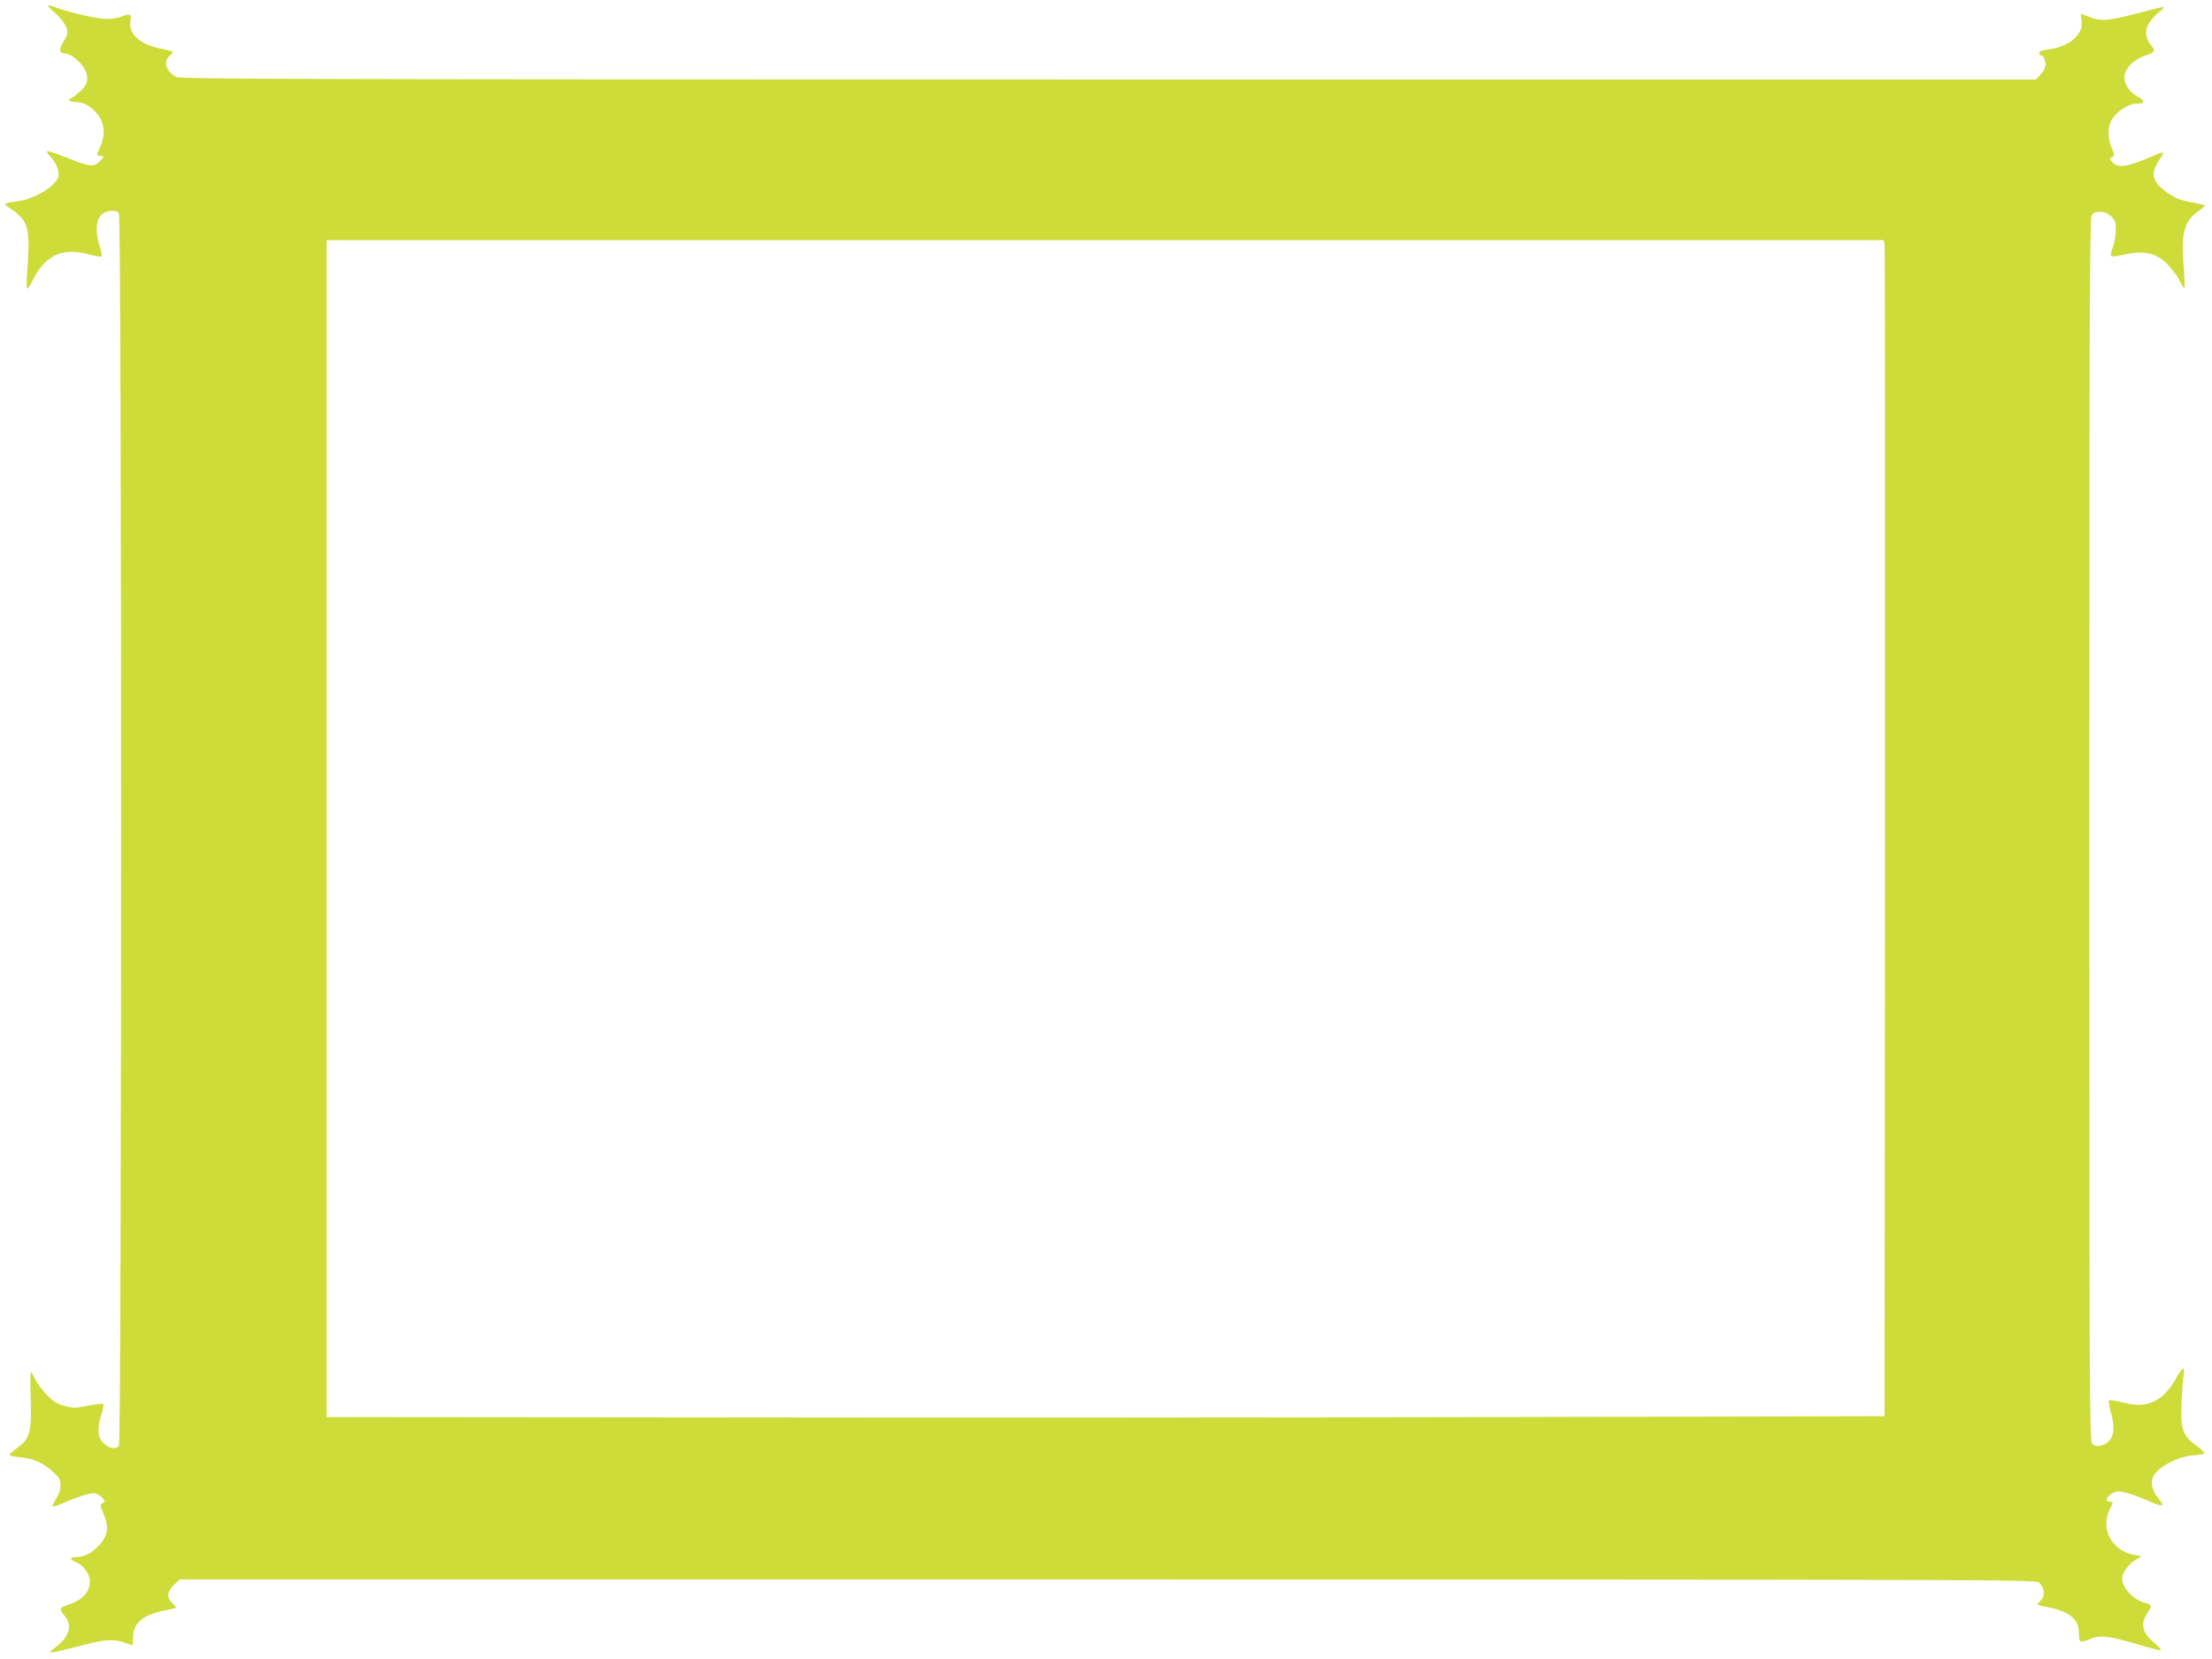 <?xml version="1.0" standalone="no"?>
<!DOCTYPE svg PUBLIC "-//W3C//DTD SVG 20010904//EN"
 "http://www.w3.org/TR/2001/REC-SVG-20010904/DTD/svg10.dtd">
<svg version="1.0" xmlns="http://www.w3.org/2000/svg"
 width="1280pt" height="960pt" viewBox="0 0 1280 960"
 preserveAspectRatio="xMidYMid meet">
<g transform="translate(0,960) scale(0.1,-0.1)"
fill="#cddc39" stroke="none">
<path d="M314 9529 c49 -43 76 -85 76 -117 0 -11 -11 -36 -25 -57 -27 -39 -22
-65 14 -65 29 0 90 -50 111 -90 27 -53 18 -92 -33 -135 -22 -19 -44 -35 -49
-35 -4 0 -8 -4 -8 -10 0 -5 16 -10 35 -10 43 0 81 -18 117 -57 52 -55 62 -127
28 -202 -24 -53 -25 -49 3 -53 22 -3 22 -3 -6 -32 -35 -35 -56 -32 -200 25
-55 22 -102 37 -105 34 -3 -3 6 -18 21 -33 27 -29 47 -71 47 -102 0 -58 -138
-145 -247 -156 -35 -4 -63 -10 -63 -15 0 -4 20 -20 44 -35 25 -16 55 -46 68
-69 25 -45 29 -113 15 -287 -4 -54 -4 -98 1 -98 4 0 18 21 31 47 70 144 168
191 317 153 43 -11 80 -18 82 -15 3 3 -2 29 -11 59 -26 80 -23 151 8 181 26
27 82 34 103 13 17 -17 17 -7119 0 -7136 -21 -21 -58 -13 -89 17 -35 35 -38
85 -12 167 9 30 14 57 10 60 -3 3 -42 -1 -87 -10 -76 -16 -86 -16 -138 -1 -45
13 -67 28 -104 66 -26 28 -55 68 -65 89 -10 22 -21 40 -24 40 -4 0 -4 -71 -1
-158 6 -190 -6 -230 -82 -283 -25 -18 -43 -35 -41 -39 2 -4 31 -10 65 -13 72
-6 132 -34 189 -86 35 -32 41 -44 41 -77 0 -26 -9 -52 -26 -77 -14 -21 -23
-41 -20 -44 3 -3 32 6 63 20 78 34 149 57 177 57 12 0 33 -11 45 -24 21 -22
21 -25 5 -34 -16 -9 -16 -13 4 -60 37 -85 27 -135 -40 -199 -37 -36 -76 -53
-119 -53 -38 0 -37 -14 2 -30 41 -17 79 -69 79 -109 0 -65 -43 -111 -133 -140
-44 -15 -45 -23 -12 -63 45 -53 26 -121 -51 -178 -60 -45 -59 -45 171 14 115
30 165 32 225 11 23 -8 44 -15 46 -15 2 0 4 21 4 48 0 79 57 127 180 152 36 7
67 15 69 16 2 2 -8 15 -23 29 -34 32 -30 67 15 108 l29 27 5369 0 c5099 0
5370 -1 5389 -17 32 -28 38 -77 13 -102 -12 -12 -21 -23 -21 -25 0 -3 26 -10
58 -16 129 -25 182 -69 182 -151 0 -55 6 -58 63 -34 62 26 107 20 300 -37 54
-16 103 -28 109 -26 6 2 -8 19 -31 37 -74 59 -88 113 -46 175 29 42 27 51 -12
61 -68 16 -133 87 -133 142 0 30 38 83 77 106 l37 22 -42 7 c-131 22 -201 152
-143 266 21 42 21 42 1 42 -11 0 -20 5 -20 10 0 20 41 50 68 50 31 0 110 -26
182 -59 25 -11 53 -21 63 -21 15 0 13 7 -13 39 -44 55 -50 108 -17 147 42 49
139 96 214 102 35 2 66 8 68 12 3 5 -18 25 -46 45 -80 57 -93 98 -85 258 4 71
9 142 13 158 9 48 -13 33 -48 -32 -38 -70 -92 -121 -148 -137 -52 -16 -84 -15
-164 4 -37 9 -70 14 -74 11 -3 -4 2 -33 11 -65 23 -83 21 -135 -6 -166 -30
-34 -79 -44 -101 -21 -16 15 -17 268 -17 3554 0 2995 2 3540 14 3556 21 30 80
25 114 -8 23 -24 26 -34 25 -85 -1 -31 -9 -74 -18 -96 -9 -21 -13 -42 -8 -47
5 -5 35 -2 68 6 126 30 201 11 270 -68 25 -29 53 -69 62 -89 9 -20 19 -35 23
-33 3 2 2 39 -1 82 -4 43 -8 114 -8 158 0 99 24 156 86 200 23 16 42 32 42 35
1 3 -31 11 -70 18 -77 13 -115 30 -171 75 -66 52 -72 99 -23 171 14 21 24 40
22 43 -3 2 -22 -3 -43 -13 -165 -71 -216 -80 -250 -43 -17 19 -17 21 -2 30 16
9 15 12 -2 52 -25 55 -25 123 0 164 30 49 96 93 141 93 54 0 56 15 7 42 -52
28 -83 83 -73 128 9 41 55 85 112 106 67 24 69 29 39 64 -48 58 -32 124 46
188 22 17 34 32 27 32 -7 0 -62 -13 -123 -30 -191 -50 -233 -55 -297 -31 -30
12 -56 21 -57 21 -2 0 -1 -18 3 -40 13 -79 -69 -150 -192 -166 -35 -4 -53 -11
-53 -20 0 -8 4 -14 10 -14 16 0 32 -40 26 -64 -3 -13 -17 -35 -30 -49 l-25
-27 -5366 0 c-4741 0 -5369 2 -5395 15 -58 30 -77 87 -40 120 11 10 20 21 20
24 0 4 -30 12 -67 19 -122 23 -194 89 -178 162 8 37 -5 43 -49 25 -19 -8 -59
-15 -88 -15 -52 0 -199 33 -287 64 -66 24 -68 20 -17 -25z m10591 -1341 c3
-13 4 -1544 3 -3403 l-3 -3380 -2255 -5 c-1240 -3 -3269 -4 -4507 -2 l-2253 2
0 3405 0 3405 4505 0 4505 0 5 -22z"/>
</g>
</svg>
